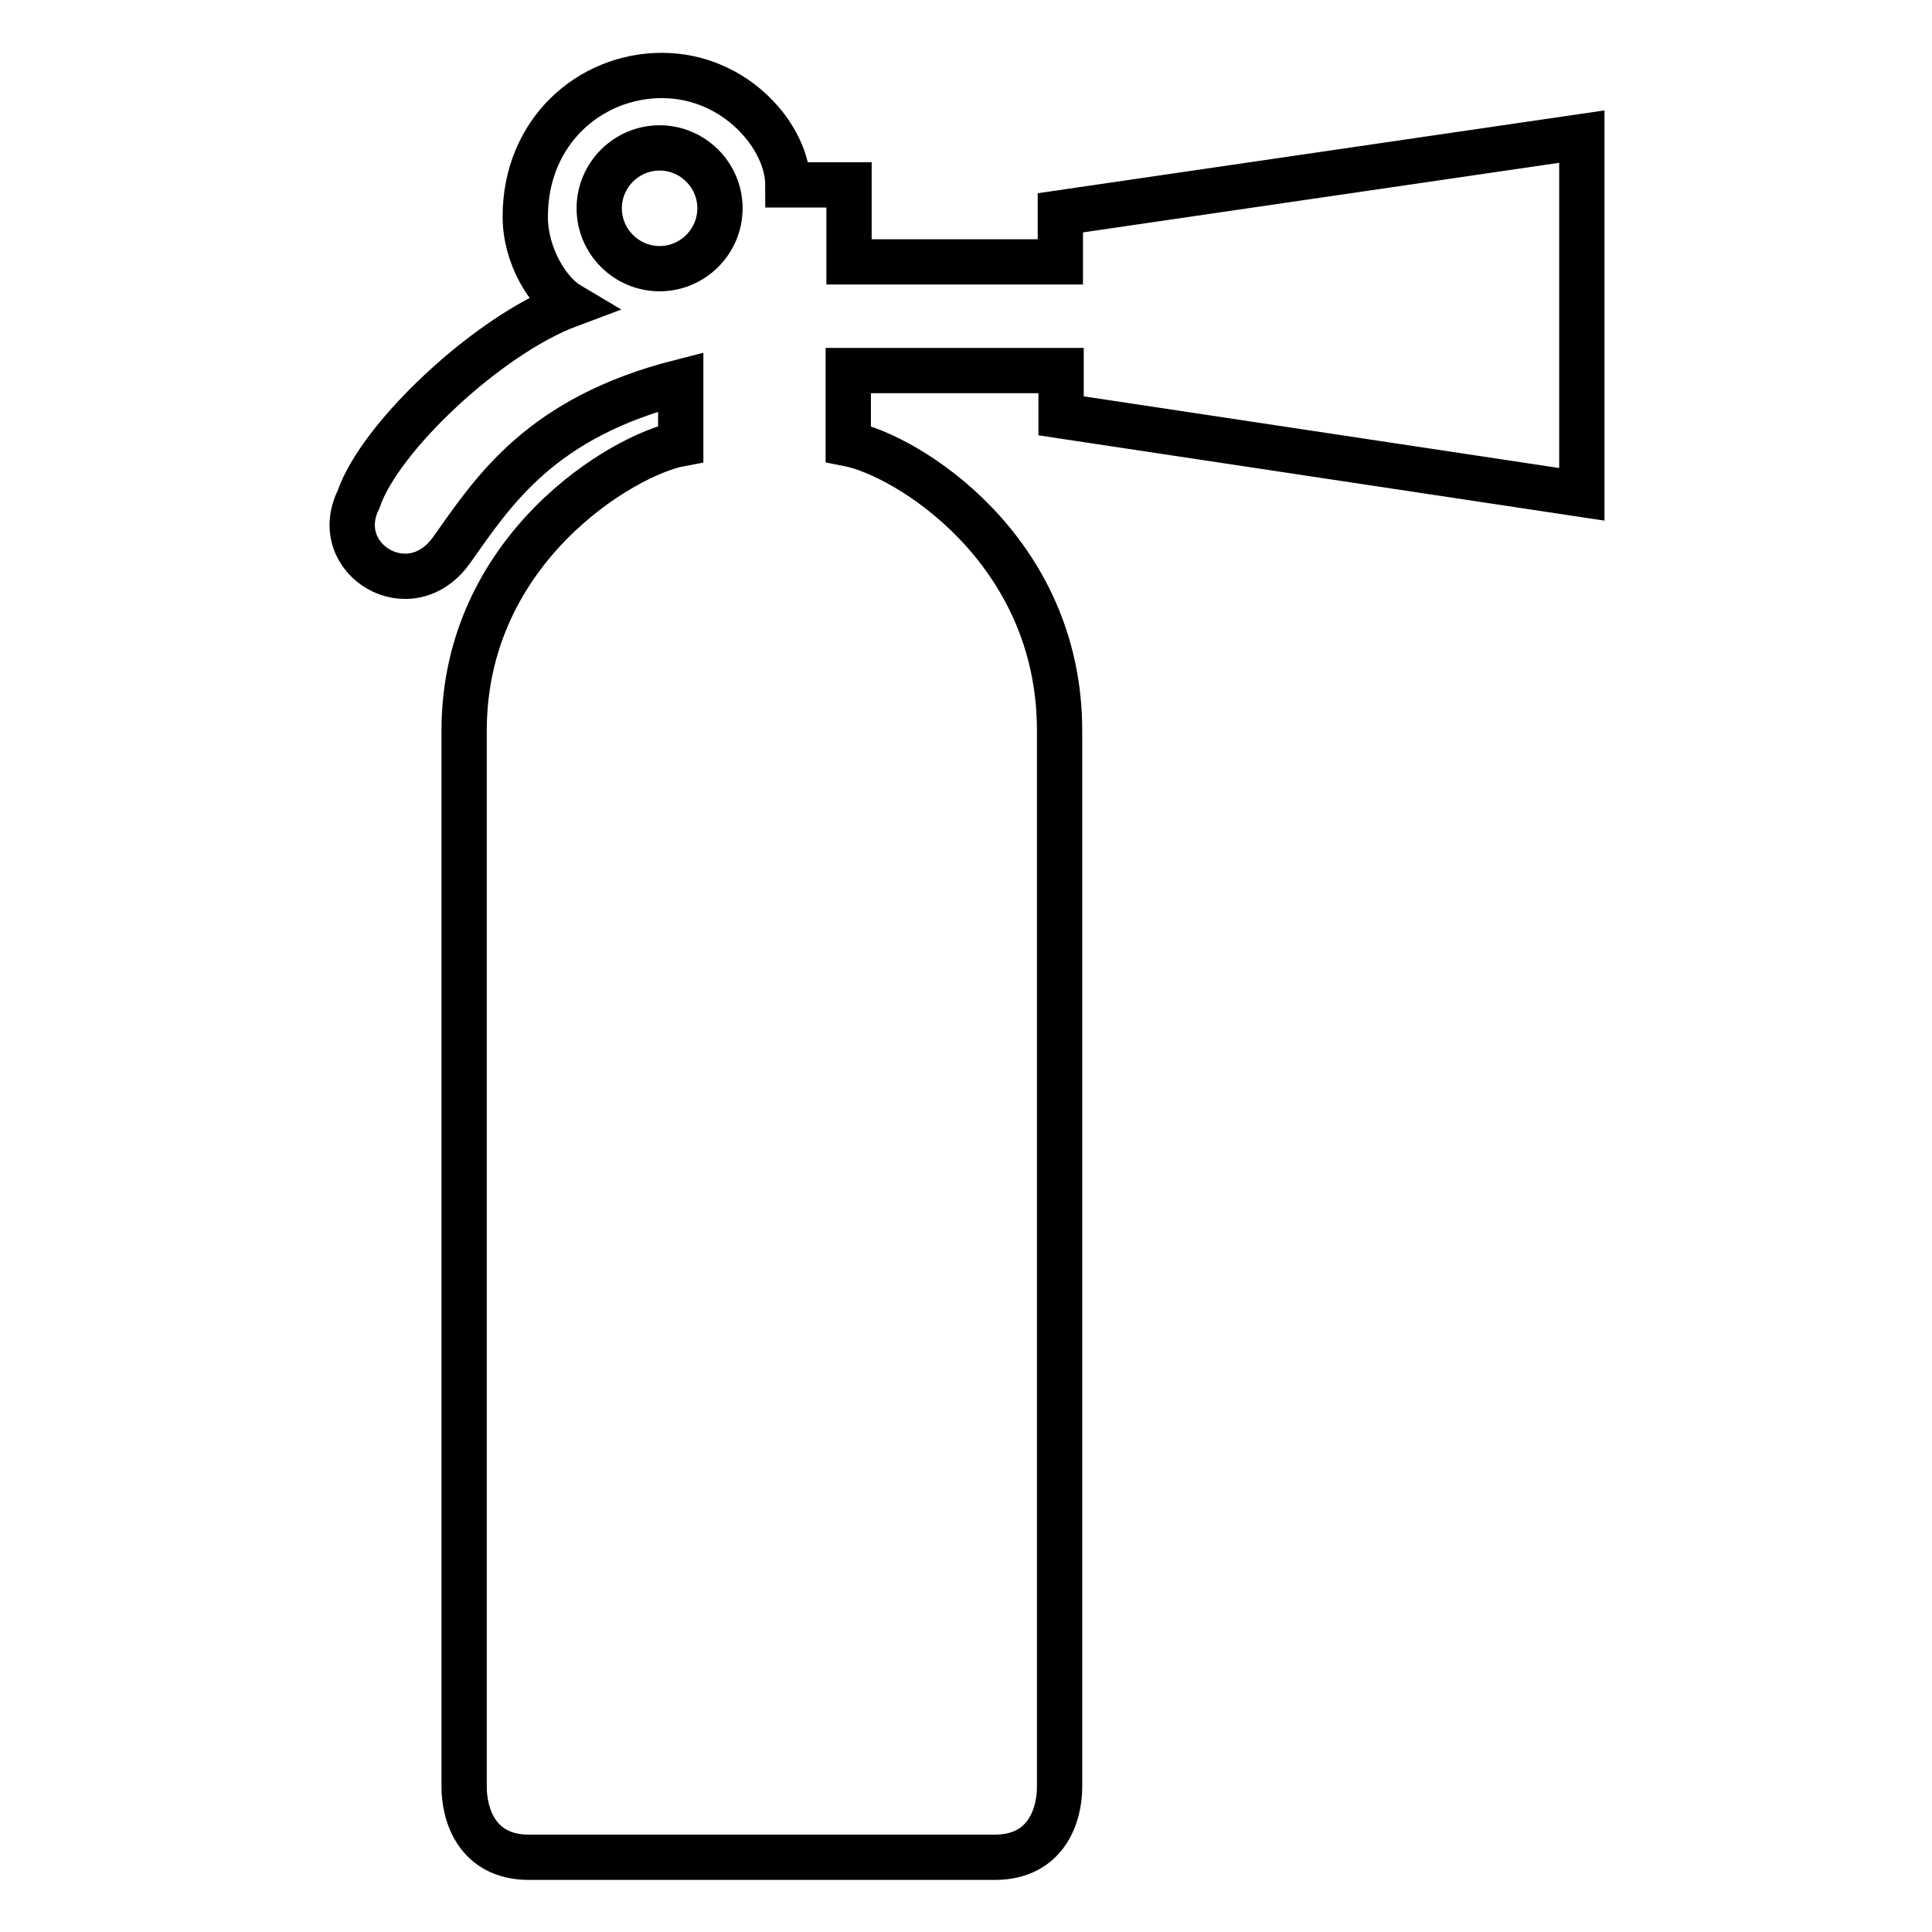 <?xml version="1.0" encoding="utf-8"?>
<!-- Svg Vector Icons : http://www.onlinewebfonts.com/icon -->
<!DOCTYPE svg PUBLIC "-//W3C//DTD SVG 1.1//EN" "http://www.w3.org/Graphics/SVG/1.1/DTD/svg11.dtd">
<svg version="1.1" xmlns="http://www.w3.org/2000/svg" xmlns:xlink="http://www.w3.org/1999/xlink" x="0px" y="0px" viewBox="0 0 256 256" enable-background="new 0 0 256 256" xml:space="preserve">
<g> <path stroke-width="6" fill-opacity="0" stroke="#000000"  d="M140.5,28.2v6.5h-28V24.5h-8.1c0-6.3-6.9-14.5-16.7-14.5c-9.5,0-18.1,7.4-18.1,18.7 c0,5.3,3.1,10.1,5.8,11.7c-10.7,4-25.1,17.5-27.9,25.8c-3.9,7.9,6.9,14.5,12.4,6.6c5.6-7.9,11.8-17.5,30.3-22.2l0,8.2 c-7.6,1.4-28.7,13.9-28.7,38v140c0,3.5,1.6,9.3,8.6,9.3h61.7c7,0,8.6-5.8,8.6-9.3v-140c0-24.1-20.3-36.5-28-38l0-9.7h28.2v6 l69,10.4V18.1L140.5,28.2L140.5,28.2z M87.4,35.6c-4.4,0-8-3.6-8-8s3.6-8,8-8c4.4,0,8,3.6,8,8S91.8,35.6,87.4,35.6z"/></g>
</svg>